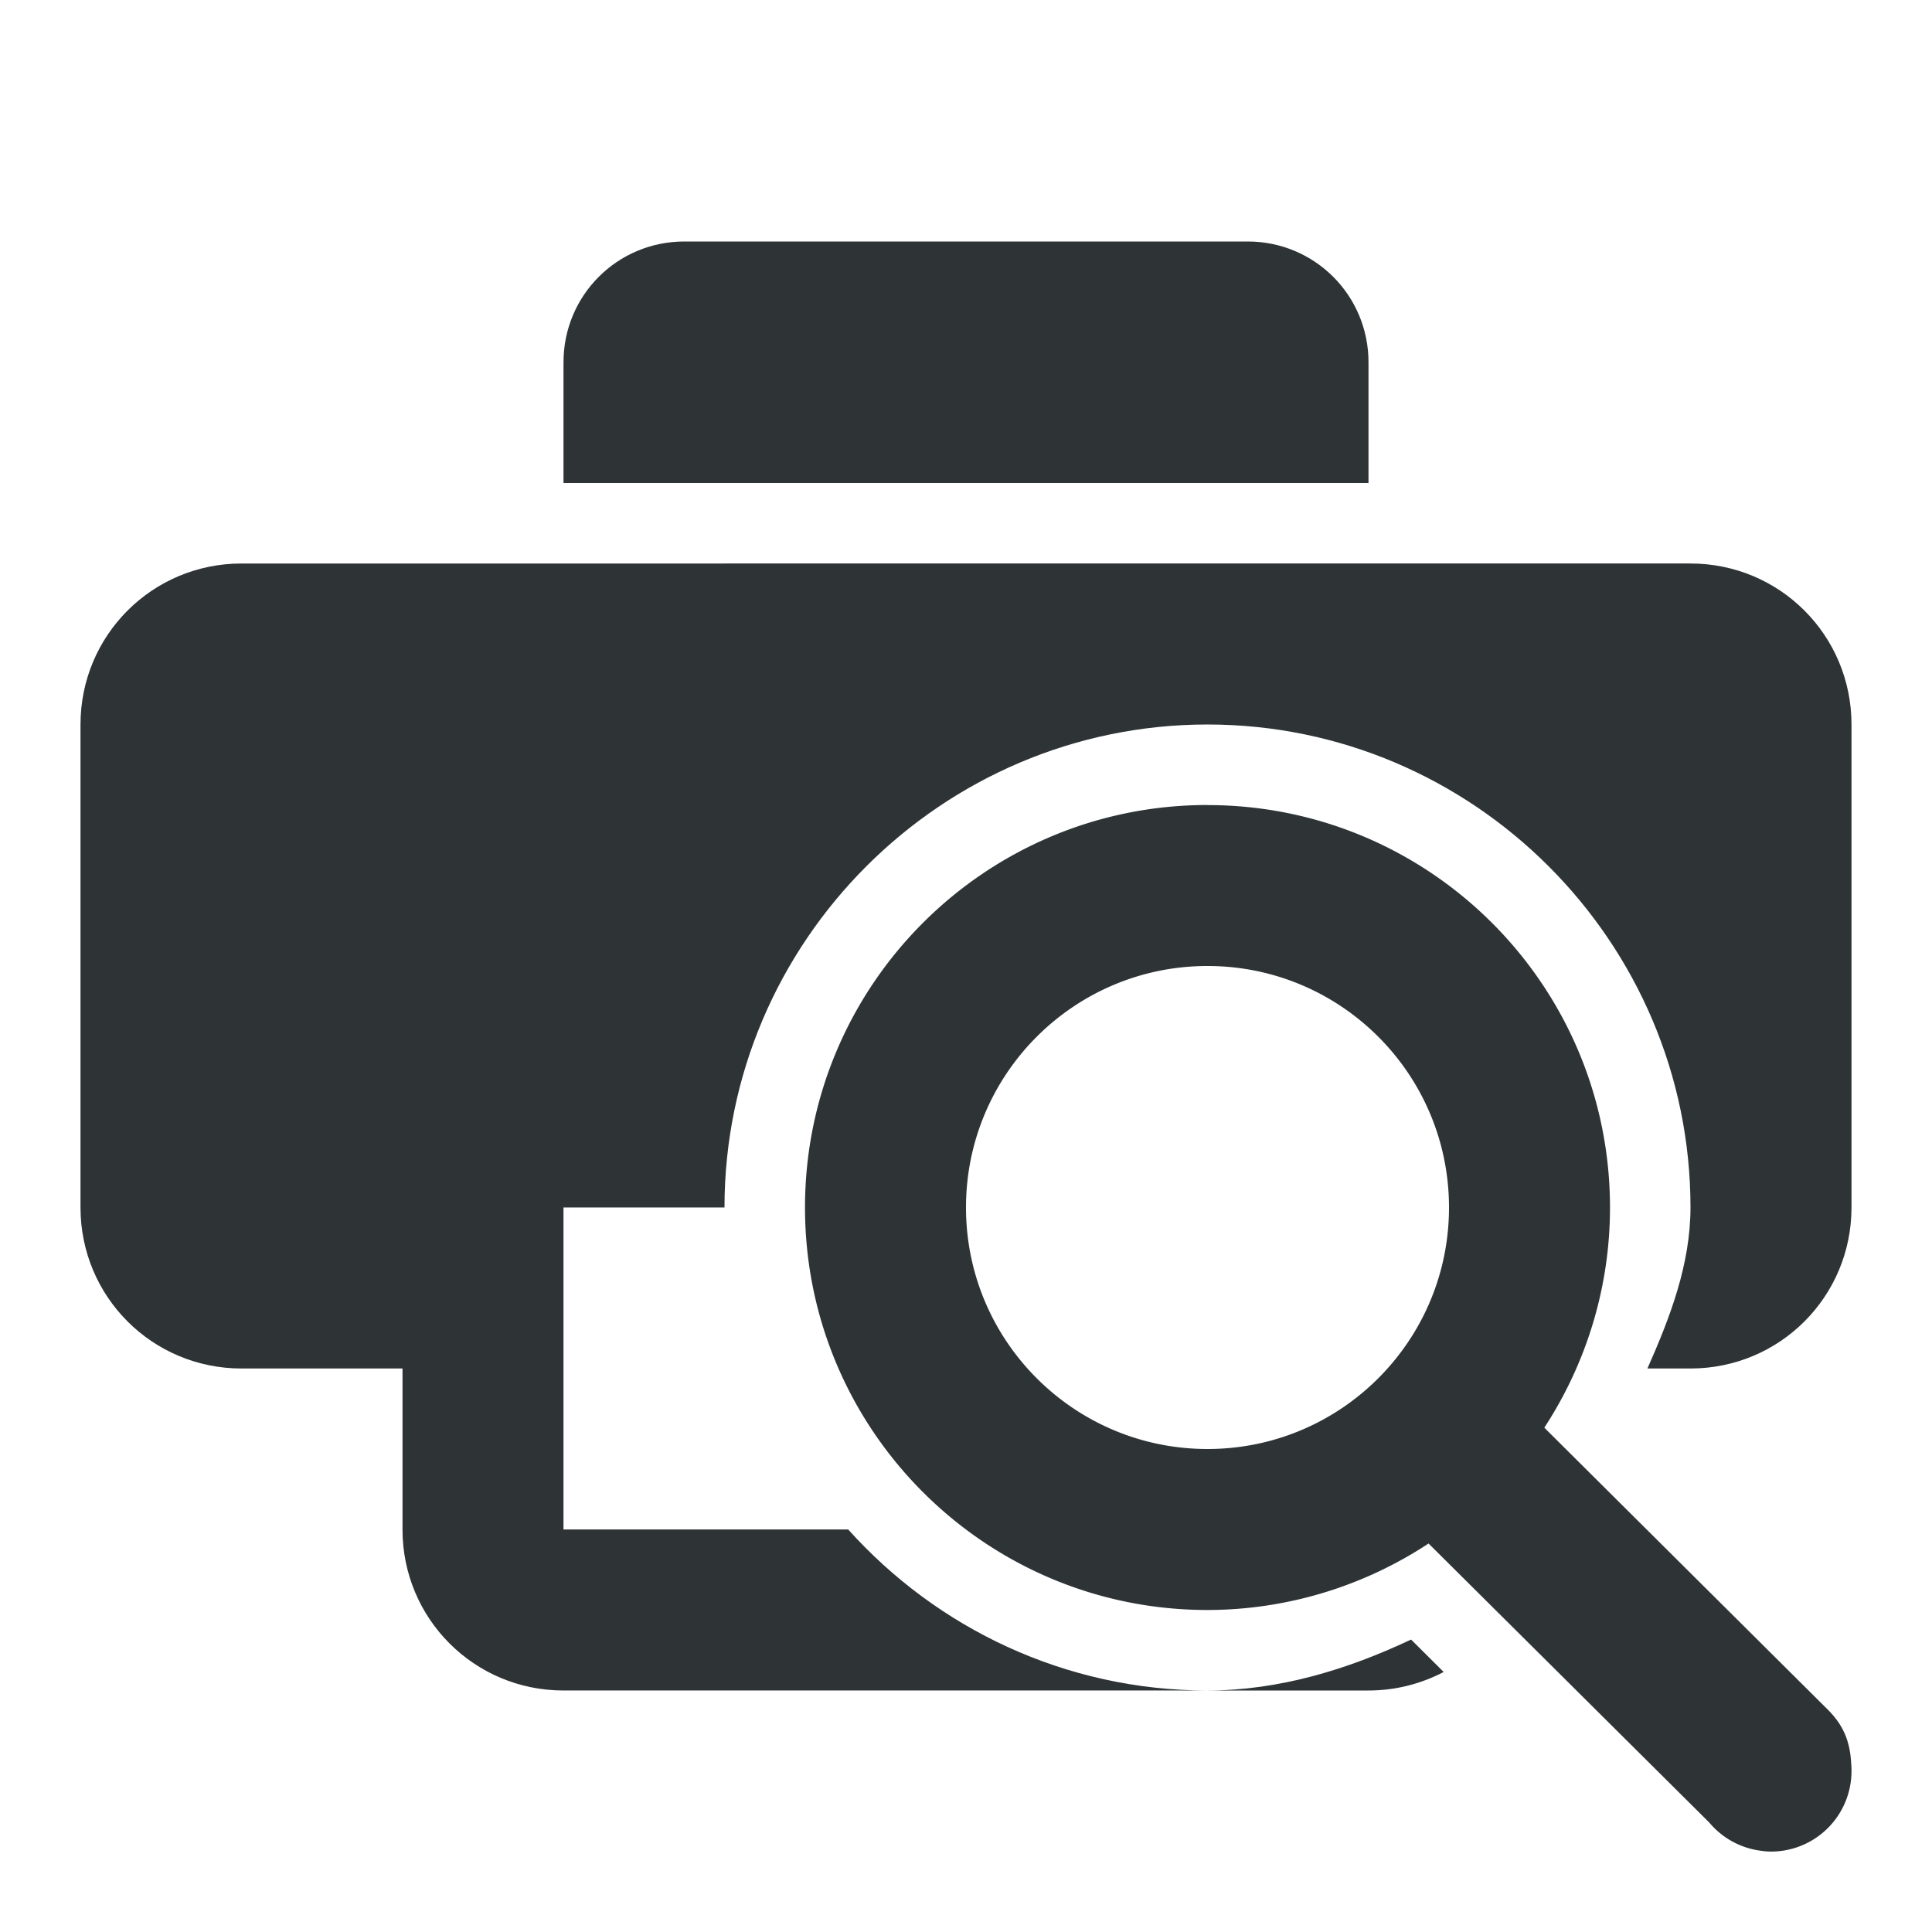 <svg viewBox="0 0 24 24" xmlns="http://www.w3.org/2000/svg"><g fill="#2e3436"><path d="m8.5 3c-.831 0-1.5.669-1.5 1.5v1.5h1.5 7 1.5v-1.5c0-.831-.669-1.5-1.5-1.5z"/><path d="m3 7c-1.108 0-2 .892-2 2v6c0 1.108.892 2 2 2h2v2c0 1.108.892 2 2 2h8c-1.768 0-3.363-.774-4.463-2h-3.537v-4h2c0-3.302 2.698-6 6-6s6 2.698 6 6c-.001.705-.251 1.359-.535 2h.535c1.108 0 2-.892 2-2v-6c0-1.108-.892-2-2-2zm14.529 13.367c-.795.375-1.641.632-2.527.633h1.998c.338 0 .655-.084.934-.23z" fill="#2e3436"/><path d="m15 10c-2.761 0-5 2.239-5 5s2.239 5 5 5c.976-.001 1.931-.289 2.746-.826l3.486 3.465a1 1 0 0 0 .662.354c.003 0.0.005.002.008.002a1 1 0 0 0 .098.006 1 1 0 0 0 1-1 1 1 0 0 0 -.004-.098c-.016-.286-.105-.474-.277-.652l-3.535-3.516c.532-.813.816-1.763.816-2.734 0-2.761-2.239-5-5-5zm0 2c1.657 0 3 1.343 3 3s-1.343 3-3 3-3-1.343-3-3 1.343-3 3-3z"/></g></svg>